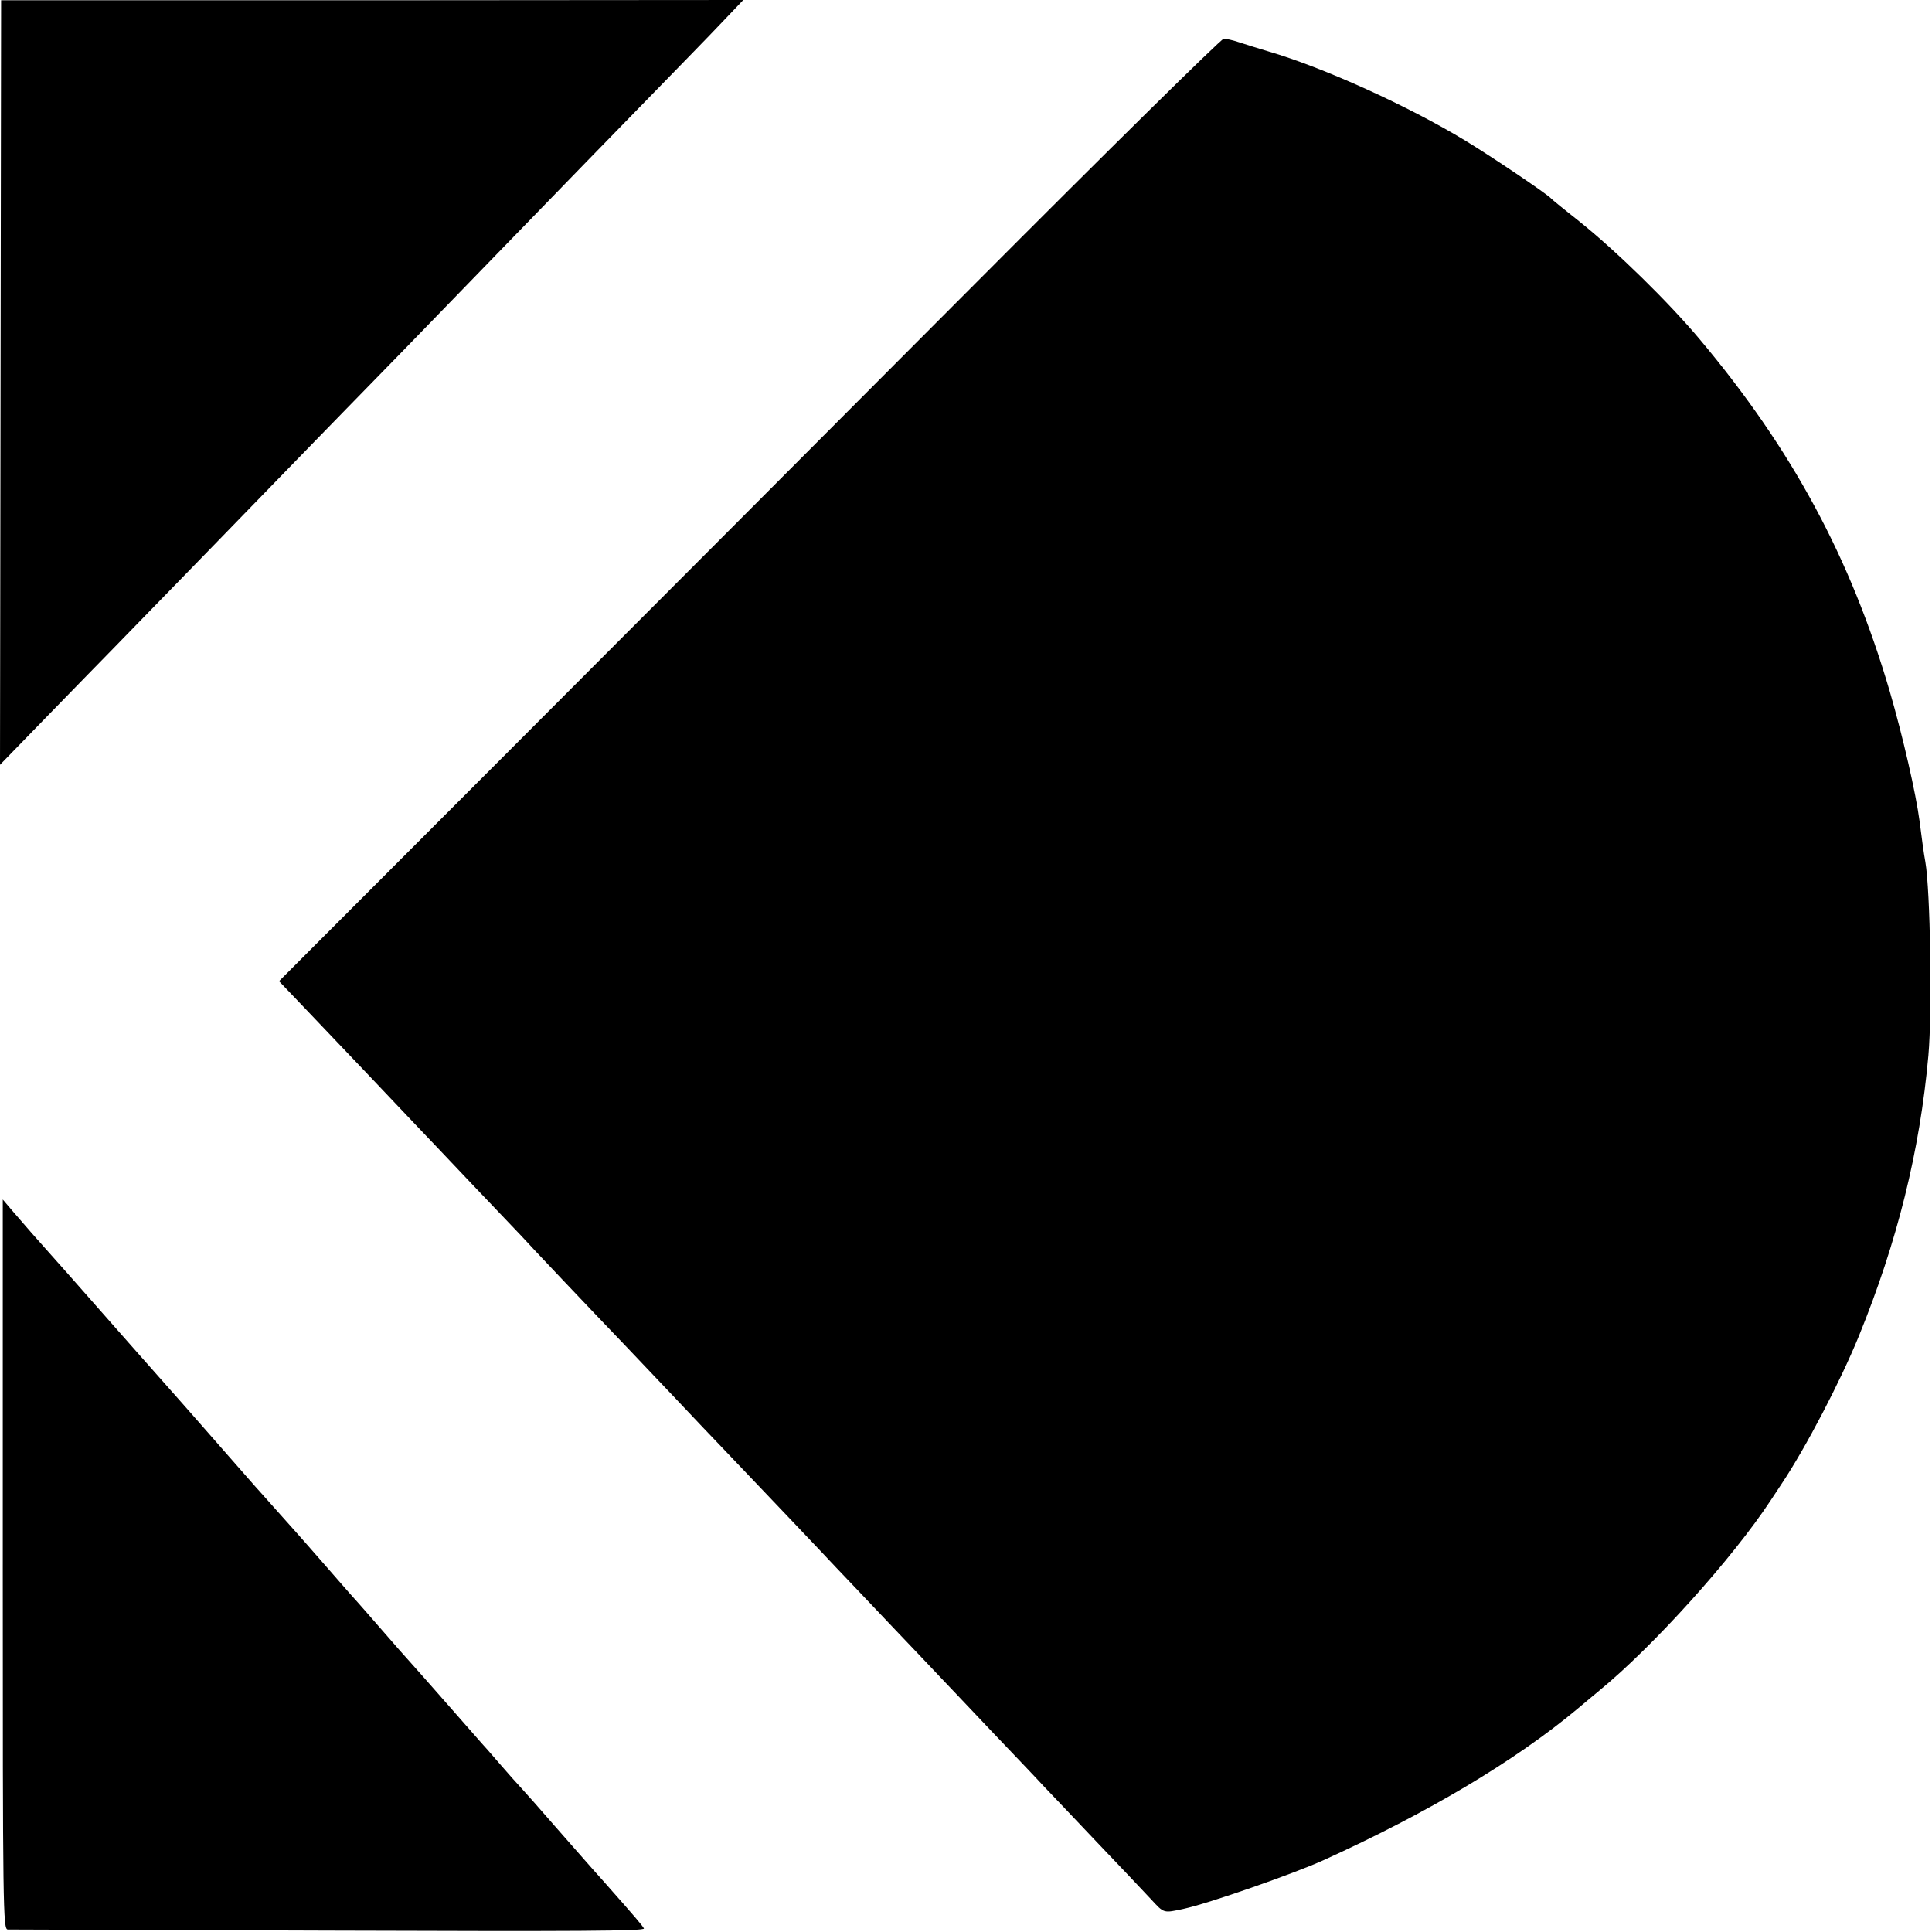 <?xml version="1.0" standalone="no"?>
<!DOCTYPE svg PUBLIC "-//W3C//DTD SVG 20010904//EN"
 "http://www.w3.org/TR/2001/REC-SVG-20010904/DTD/svg10.dtd">
<svg version="1.0" xmlns="http://www.w3.org/2000/svg"
 width="700pt" height="700pt" viewBox="0 0 700 700"
 preserveAspectRatio="xMidYMid meet">
<g transform="translate(0,700) scale(0.1,-0.1)"
fill="#000000" stroke="none">
<path d="M2 5614 l-2 -1385 172 177 c95 98 202 207 238 244 123 126 615 632
705 725 50 51 206 212 349 358 142 146 302 311 355 366 87 90 502 517 682 701
41 42 101 104 133 138 l59 62 -1345 -1 -1344 0 -2 -1385z"/>
<path d="M3519 5958 c-495 -497 -1262 -1265 -1704 -1708 l-804 -805 86 -90
c106 -111 376 -395 423 -445 19 -20 105 -110 189 -199 85 -89 166 -174 180
-189 21 -24 259 -275 381 -402 25 -26 101 -106 170 -179 69 -73 154 -163 190
-200 105 -110 365 -383 400 -421 18 -19 104 -109 190 -200 87 -91 172 -181
190 -200 18 -19 101 -106 184 -194 83 -87 167 -175 186 -196 19 -20 105 -110
190 -200 85 -89 176 -185 201 -212 47 -51 44 -50 118 -34 89 19 398 127 506
176 379 172 696 361 921 549 17 14 52 44 79 66 194 159 483 479 622 691 7 11
24 36 37 56 89 133 214 373 281 537 139 341 221 670 252 1017 14 159 7 598
-11 701 -5 25 -15 100 -21 148 -13 99 -60 305 -108 470 -142 484 -353 876
-688 1275 -114 136 -302 320 -437 428 -53 42 -99 79 -102 83 -14 16 -219 154
-310 209 -209 127 -516 266 -715 324 -33 10 -79 24 -103 32 -23 8 -50 14 -58
14 -9 0 -421 -406 -915 -902z"/>
<path d="M10 1332 c0 -1252 1 -1322 18 -1323 9 0 534 -2 1165 -4 894 -3 1146
-2 1140 8 -8 13 -21 29 -143 167 -47 52 -128 145 -180 204 -52 60 -106 121
-120 136 -14 15 -50 55 -80 90 -30 35 -59 68 -65 74 -5 6 -57 65 -115 131 -90
103 -121 137 -185 209 -5 6 -39 45 -75 86 -36 41 -67 77 -70 80 -3 3 -53 59
-110 125 -58 66 -109 125 -115 131 -5 6 -39 44 -75 84 -36 40 -69 78 -75 84
-5 6 -57 65 -115 131 -58 66 -119 136 -136 155 -141 159 -247 279 -349 395
-48 55 -114 129 -146 165 -57 64 -67 75 -135 154 l-34 40 0 -1322z"/>
</g>
</svg>
